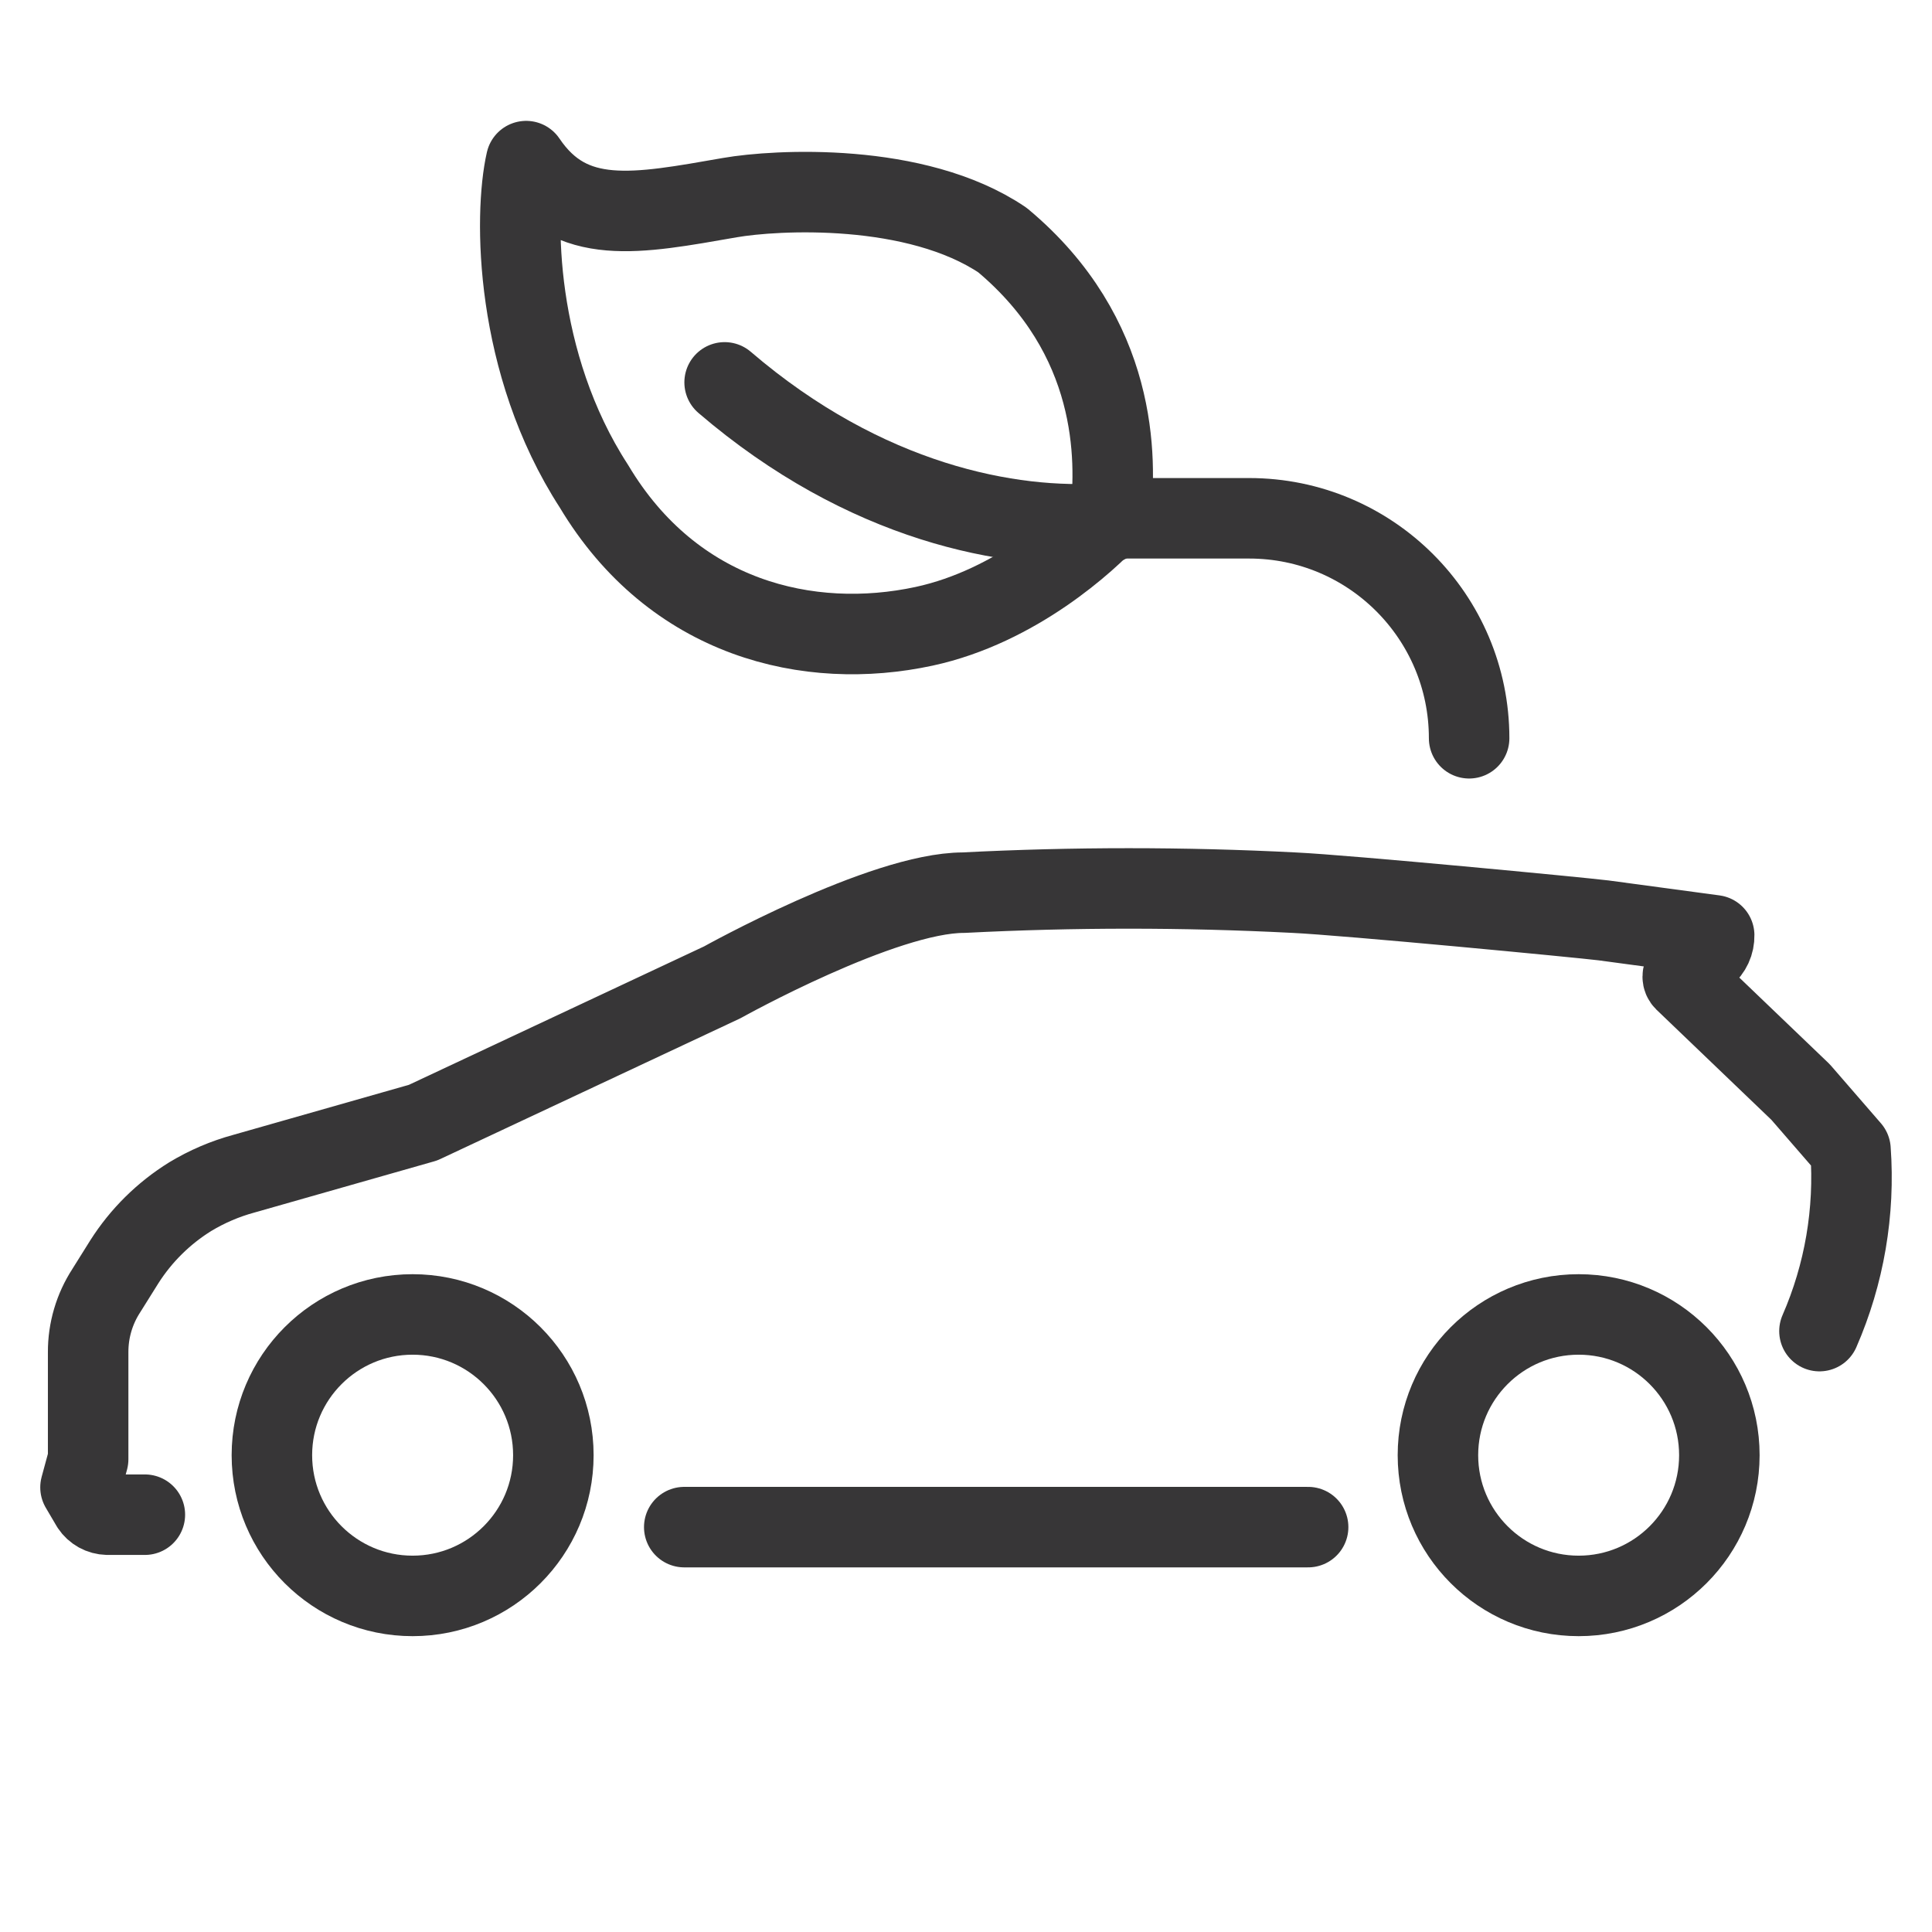 <svg width="48" height="48" viewBox="0 0 48 48" fill="none" xmlns="http://www.w3.org/2000/svg">
<path d="M3.599 37.632H2.669C2.59 37.63 2.512 37.609 2.443 37.571C2.373 37.532 2.314 37.478 2.27 37.412L2 36.953L2.19 36.254V33.596C2.188 33.054 2.344 32.523 2.639 32.068L3.089 31.349C3.506 30.693 4.066 30.14 4.727 29.73C5.142 29.48 5.589 29.288 6.056 29.161L10.511 27.892L17.944 24.406C17.944 24.406 21.939 22.178 23.937 22.178C26.673 22.038 29.413 22.038 32.149 22.178C33.438 22.238 39.282 22.797 39.841 22.867L42.588 23.237C42.59 23.332 42.571 23.427 42.531 23.513C42.491 23.6 42.432 23.676 42.358 23.736L41.849 24.166C41.836 24.179 41.825 24.195 41.818 24.212C41.811 24.229 41.807 24.247 41.807 24.266C41.807 24.285 41.811 24.303 41.818 24.32C41.825 24.337 41.836 24.353 41.849 24.366L44.736 27.133L45.975 28.562C46.087 30.107 45.822 31.655 45.204 33.071" stroke="#373637" stroke-width="2" stroke-linecap="round" stroke-linejoin="round"/>
<path d="M17 37.941L32.5 37.941" stroke="#373637" stroke-width="2" stroke-linecap="round" stroke-linejoin="round"/>
<path d="M13.748 36.154C13.748 38.085 12.182 39.65 10.251 39.65C8.32 39.65 6.755 38.085 6.755 36.154C6.755 34.223 8.32 32.657 10.251 32.657C12.182 32.657 13.748 34.223 13.748 36.154Z" stroke="#373637" stroke-width="2" stroke-linecap="round" stroke-linejoin="round"/>
<path d="M42.717 36.154C42.717 38.085 41.152 39.65 39.221 39.65C37.29 39.65 35.725 38.085 35.725 36.154C35.725 34.223 37.29 32.657 39.221 32.657C41.152 32.657 42.717 34.223 42.717 36.154Z" stroke="#373637" stroke-width="2" stroke-linecap="round" stroke-linejoin="round"/>
<path d="M36.5 18.342V18.342C36.5 15.324 34.053 12.877 31.035 12.877L27.605 12.877" stroke="#373637" stroke-width="2" stroke-linecap="round" stroke-linejoin="round"/>
<path d="M24.906 5.965C27.779 8.364 27.747 11.391 27.587 12.814C27.03 13.43 25.246 15.067 22.959 15.56C20.099 16.176 16.732 15.389 14.756 12.08C12.774 9.025 12.767 5.336 13.072 4.003C14.183 5.65 15.812 5.314 18.139 4.909C19.268 4.713 22.754 4.514 24.906 5.965Z" stroke="#373637" stroke-width="2" stroke-miterlimit="10" stroke-linecap="round" stroke-linejoin="round"/>
<path d="M27.5 13C25.108 13.177 21.502 12.5 18.003 9.5" stroke="#373637" stroke-width="2" stroke-miterlimit="10" stroke-linecap="round" stroke-linejoin="round"/>
</svg>
